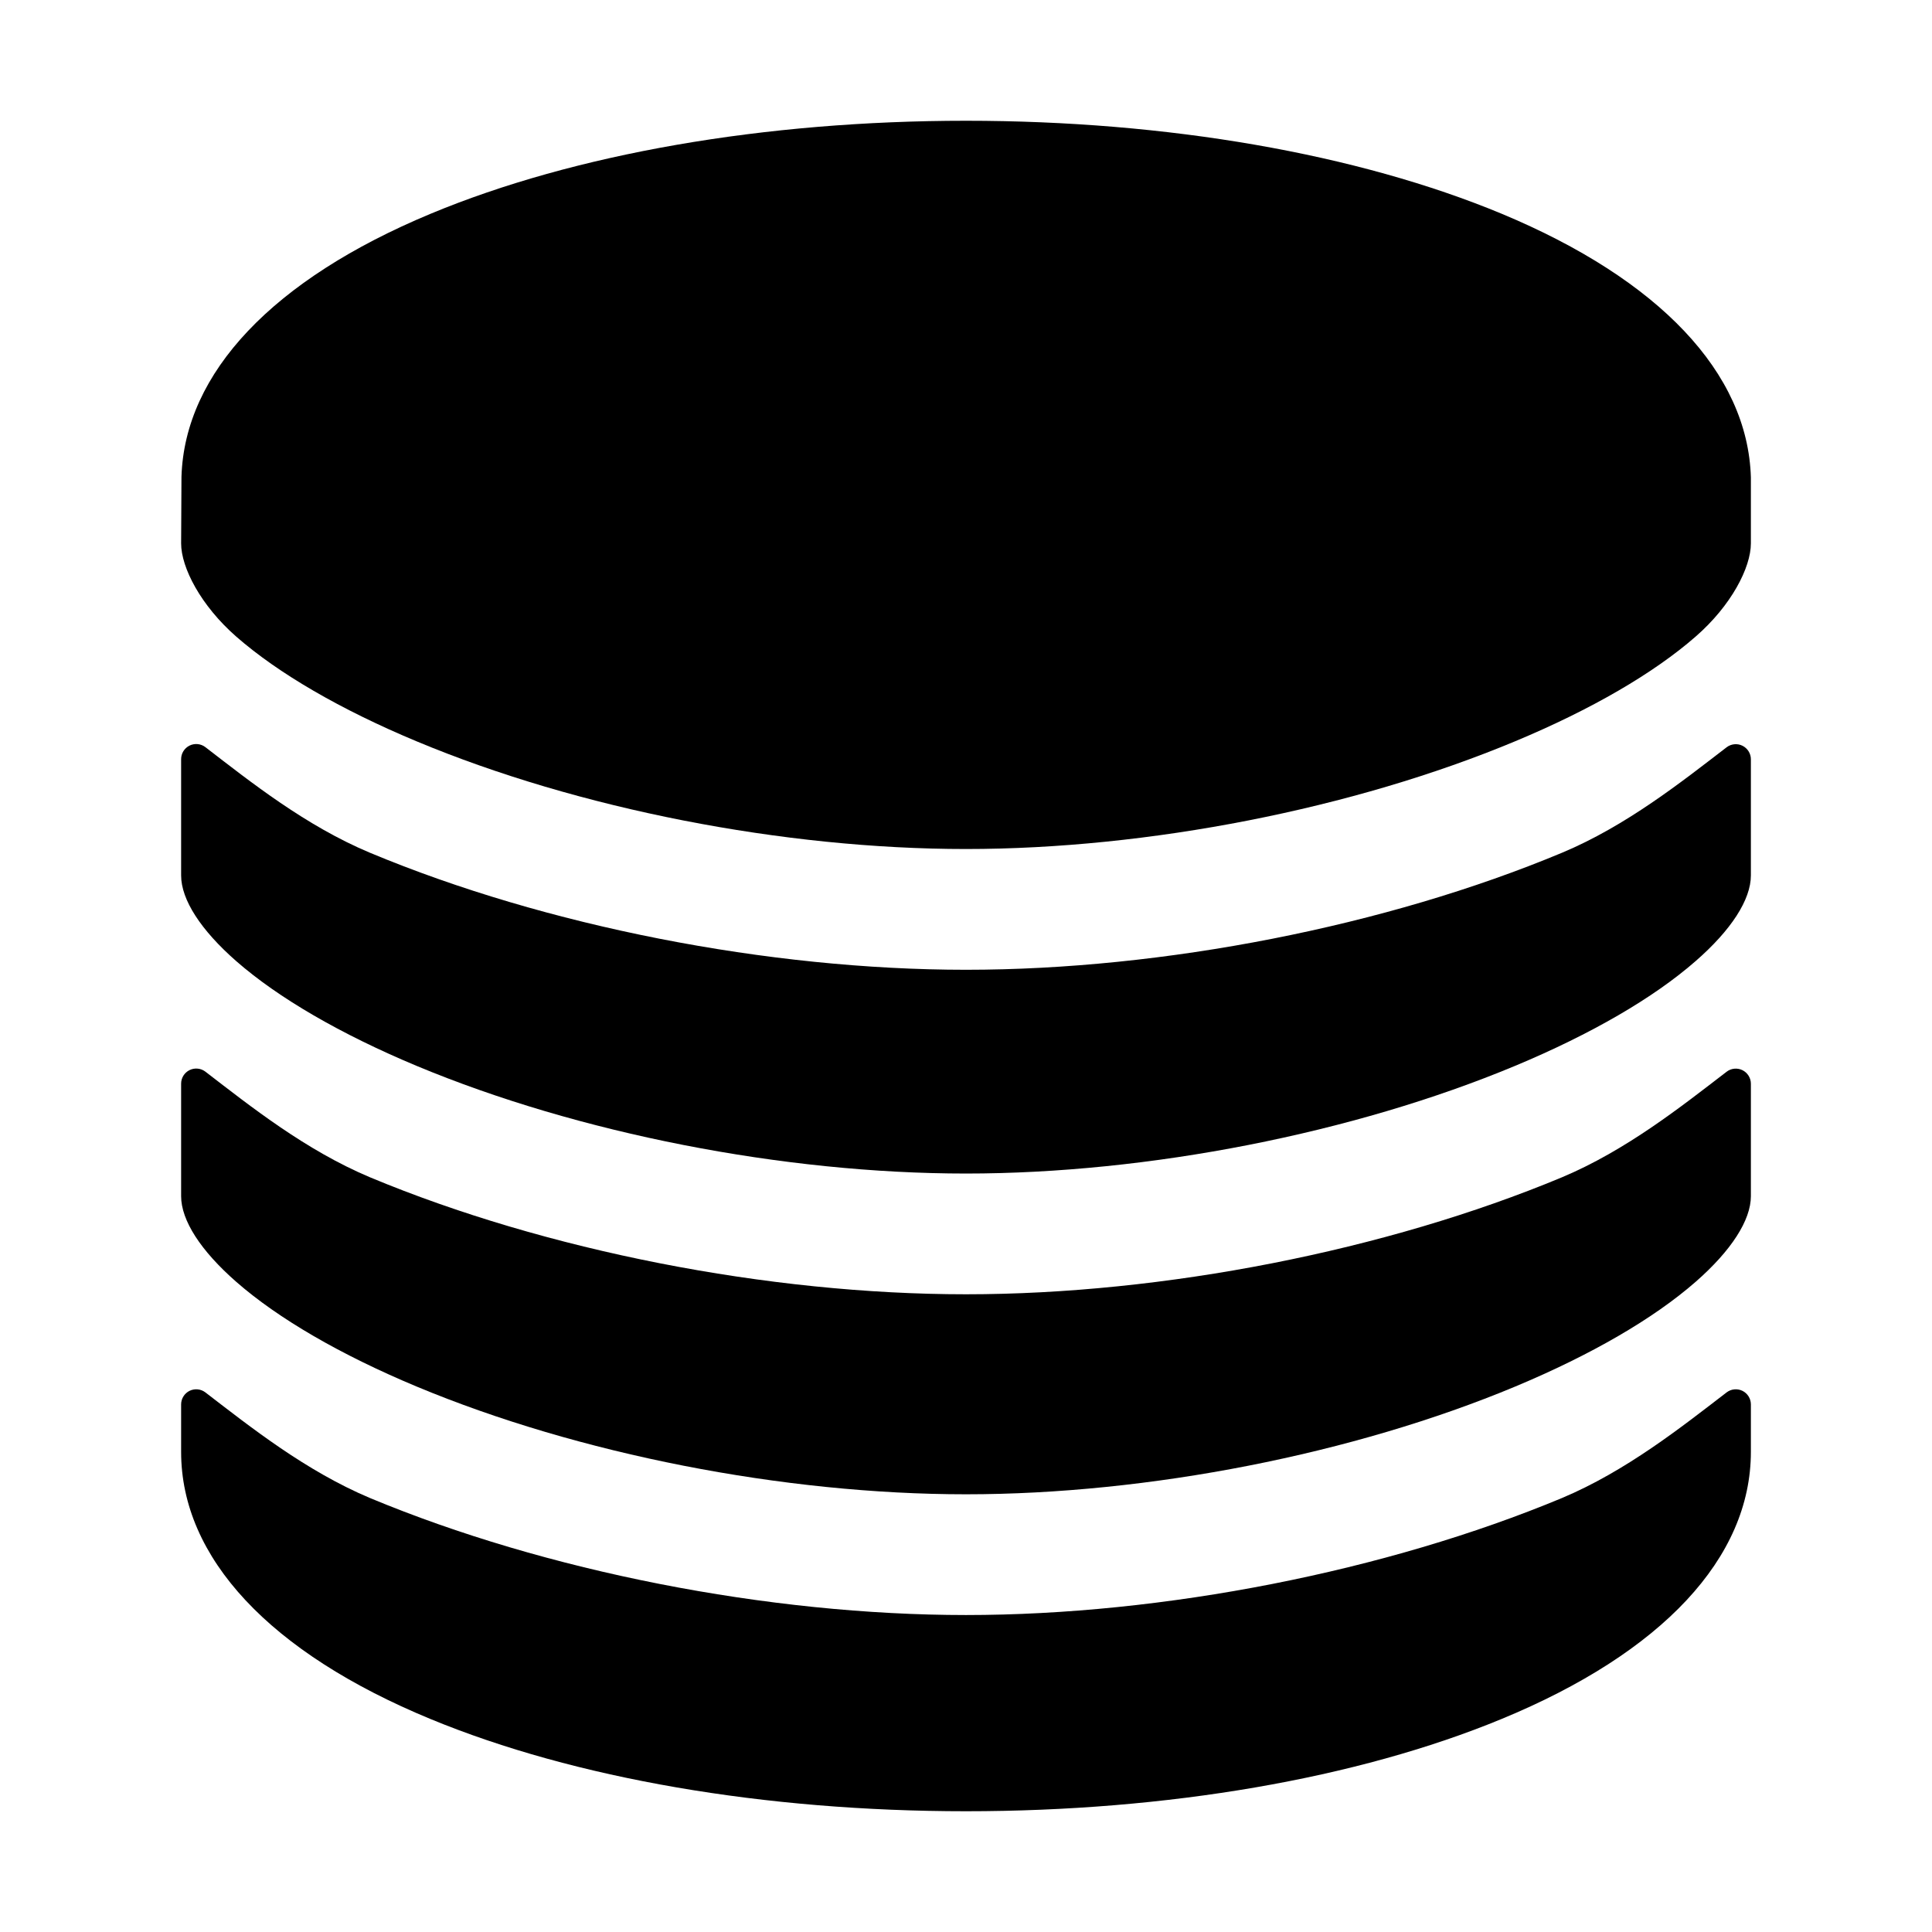 <svg xmlns="http://www.w3.org/2000/svg" width="111" height="111" viewBox="0 0 111 111" fill="none"><path d="M55.5 92.789C44.151 92.789 31.351 90.272 21.261 86.068C17.561 84.51 14.391 81.988 11.8 79.998C11.672 79.9 11.518 79.839 11.357 79.824C11.196 79.808 11.034 79.838 10.889 79.909C10.744 79.981 10.622 80.092 10.537 80.23C10.451 80.367 10.406 80.526 10.406 80.688V83.415C10.406 89.5 15.499 94.953 24.745 98.768C33.016 102.183 43.938 104.062 55.5 104.062C67.062 104.062 77.982 102.183 86.255 98.768C95.501 94.957 100.594 89.5 100.594 83.415V80.688C100.594 80.526 100.549 80.367 100.463 80.23C100.378 80.092 100.256 79.981 100.111 79.909C99.966 79.838 99.804 79.808 99.643 79.824C99.482 79.839 99.328 79.9 99.2 79.998C96.609 81.986 93.439 84.51 89.737 86.068C79.647 90.272 66.849 92.789 55.5 92.789ZM100.594 27.427C100.418 21.433 95.352 16.067 86.285 12.284C77.99 8.837 67.064 6.938 55.5 6.938C43.936 6.938 33.01 8.837 24.734 12.284C15.677 16.058 10.61 21.413 10.426 27.392L10.406 31.219C10.406 32.608 11.534 34.792 13.578 36.58C15.991 38.69 19.572 40.771 23.936 42.592C33.222 46.473 45.022 48.779 55.5 48.779C65.978 48.779 77.778 46.464 87.064 42.583C91.428 40.762 95.009 38.681 97.422 36.572C99.466 34.794 100.594 32.611 100.594 31.219V27.427Z" fill="black"></path><path d="M89.737 48.996C79.649 53.208 66.849 55.717 55.5 55.717C44.151 55.717 31.351 53.208 21.261 48.996C17.561 47.446 14.391 44.922 11.8 42.926C11.671 42.827 11.517 42.767 11.355 42.751C11.193 42.736 11.03 42.766 10.885 42.839C10.74 42.912 10.618 43.024 10.533 43.163C10.448 43.301 10.405 43.461 10.406 43.624V50.297C10.406 51.687 11.534 53.436 13.578 55.225C15.991 57.336 19.573 59.415 23.937 61.239C33.222 65.113 45.022 67.424 55.5 67.424C65.978 67.424 77.778 65.108 87.064 61.23C91.428 59.407 95.009 57.328 97.422 55.216C99.466 53.434 100.594 51.687 100.594 50.297V43.624C100.594 43.462 100.549 43.303 100.463 43.166C100.378 43.029 100.256 42.918 100.111 42.846C99.966 42.774 99.804 42.744 99.643 42.76C99.482 42.776 99.328 42.836 99.2 42.934C96.609 44.922 93.439 47.446 89.737 48.996Z" fill="black"></path><path d="M89.737 67.641C79.647 71.849 66.849 74.361 55.5 74.361C44.151 74.361 31.351 71.849 21.261 67.641C17.561 66.086 14.391 63.563 11.8 61.57C11.671 61.472 11.518 61.411 11.356 61.396C11.195 61.38 11.032 61.41 10.887 61.483C10.742 61.555 10.62 61.666 10.535 61.804C10.45 61.943 10.405 62.102 10.406 62.264V68.725C10.406 70.114 11.534 71.862 13.576 73.648C15.989 75.76 19.572 77.839 23.937 79.662C33.222 83.536 45.02 85.852 55.5 85.852C65.98 85.852 77.778 83.536 87.064 79.658C91.428 77.834 95.009 75.755 97.422 73.644C99.466 71.855 100.594 70.106 100.594 68.725V62.264C100.594 62.102 100.549 61.944 100.463 61.806C100.378 61.669 100.256 61.558 100.111 61.486C99.966 61.414 99.804 61.385 99.643 61.4C99.482 61.416 99.328 61.476 99.2 61.575C96.609 63.563 93.439 66.086 89.737 67.641Z" fill="black"></path></svg>
